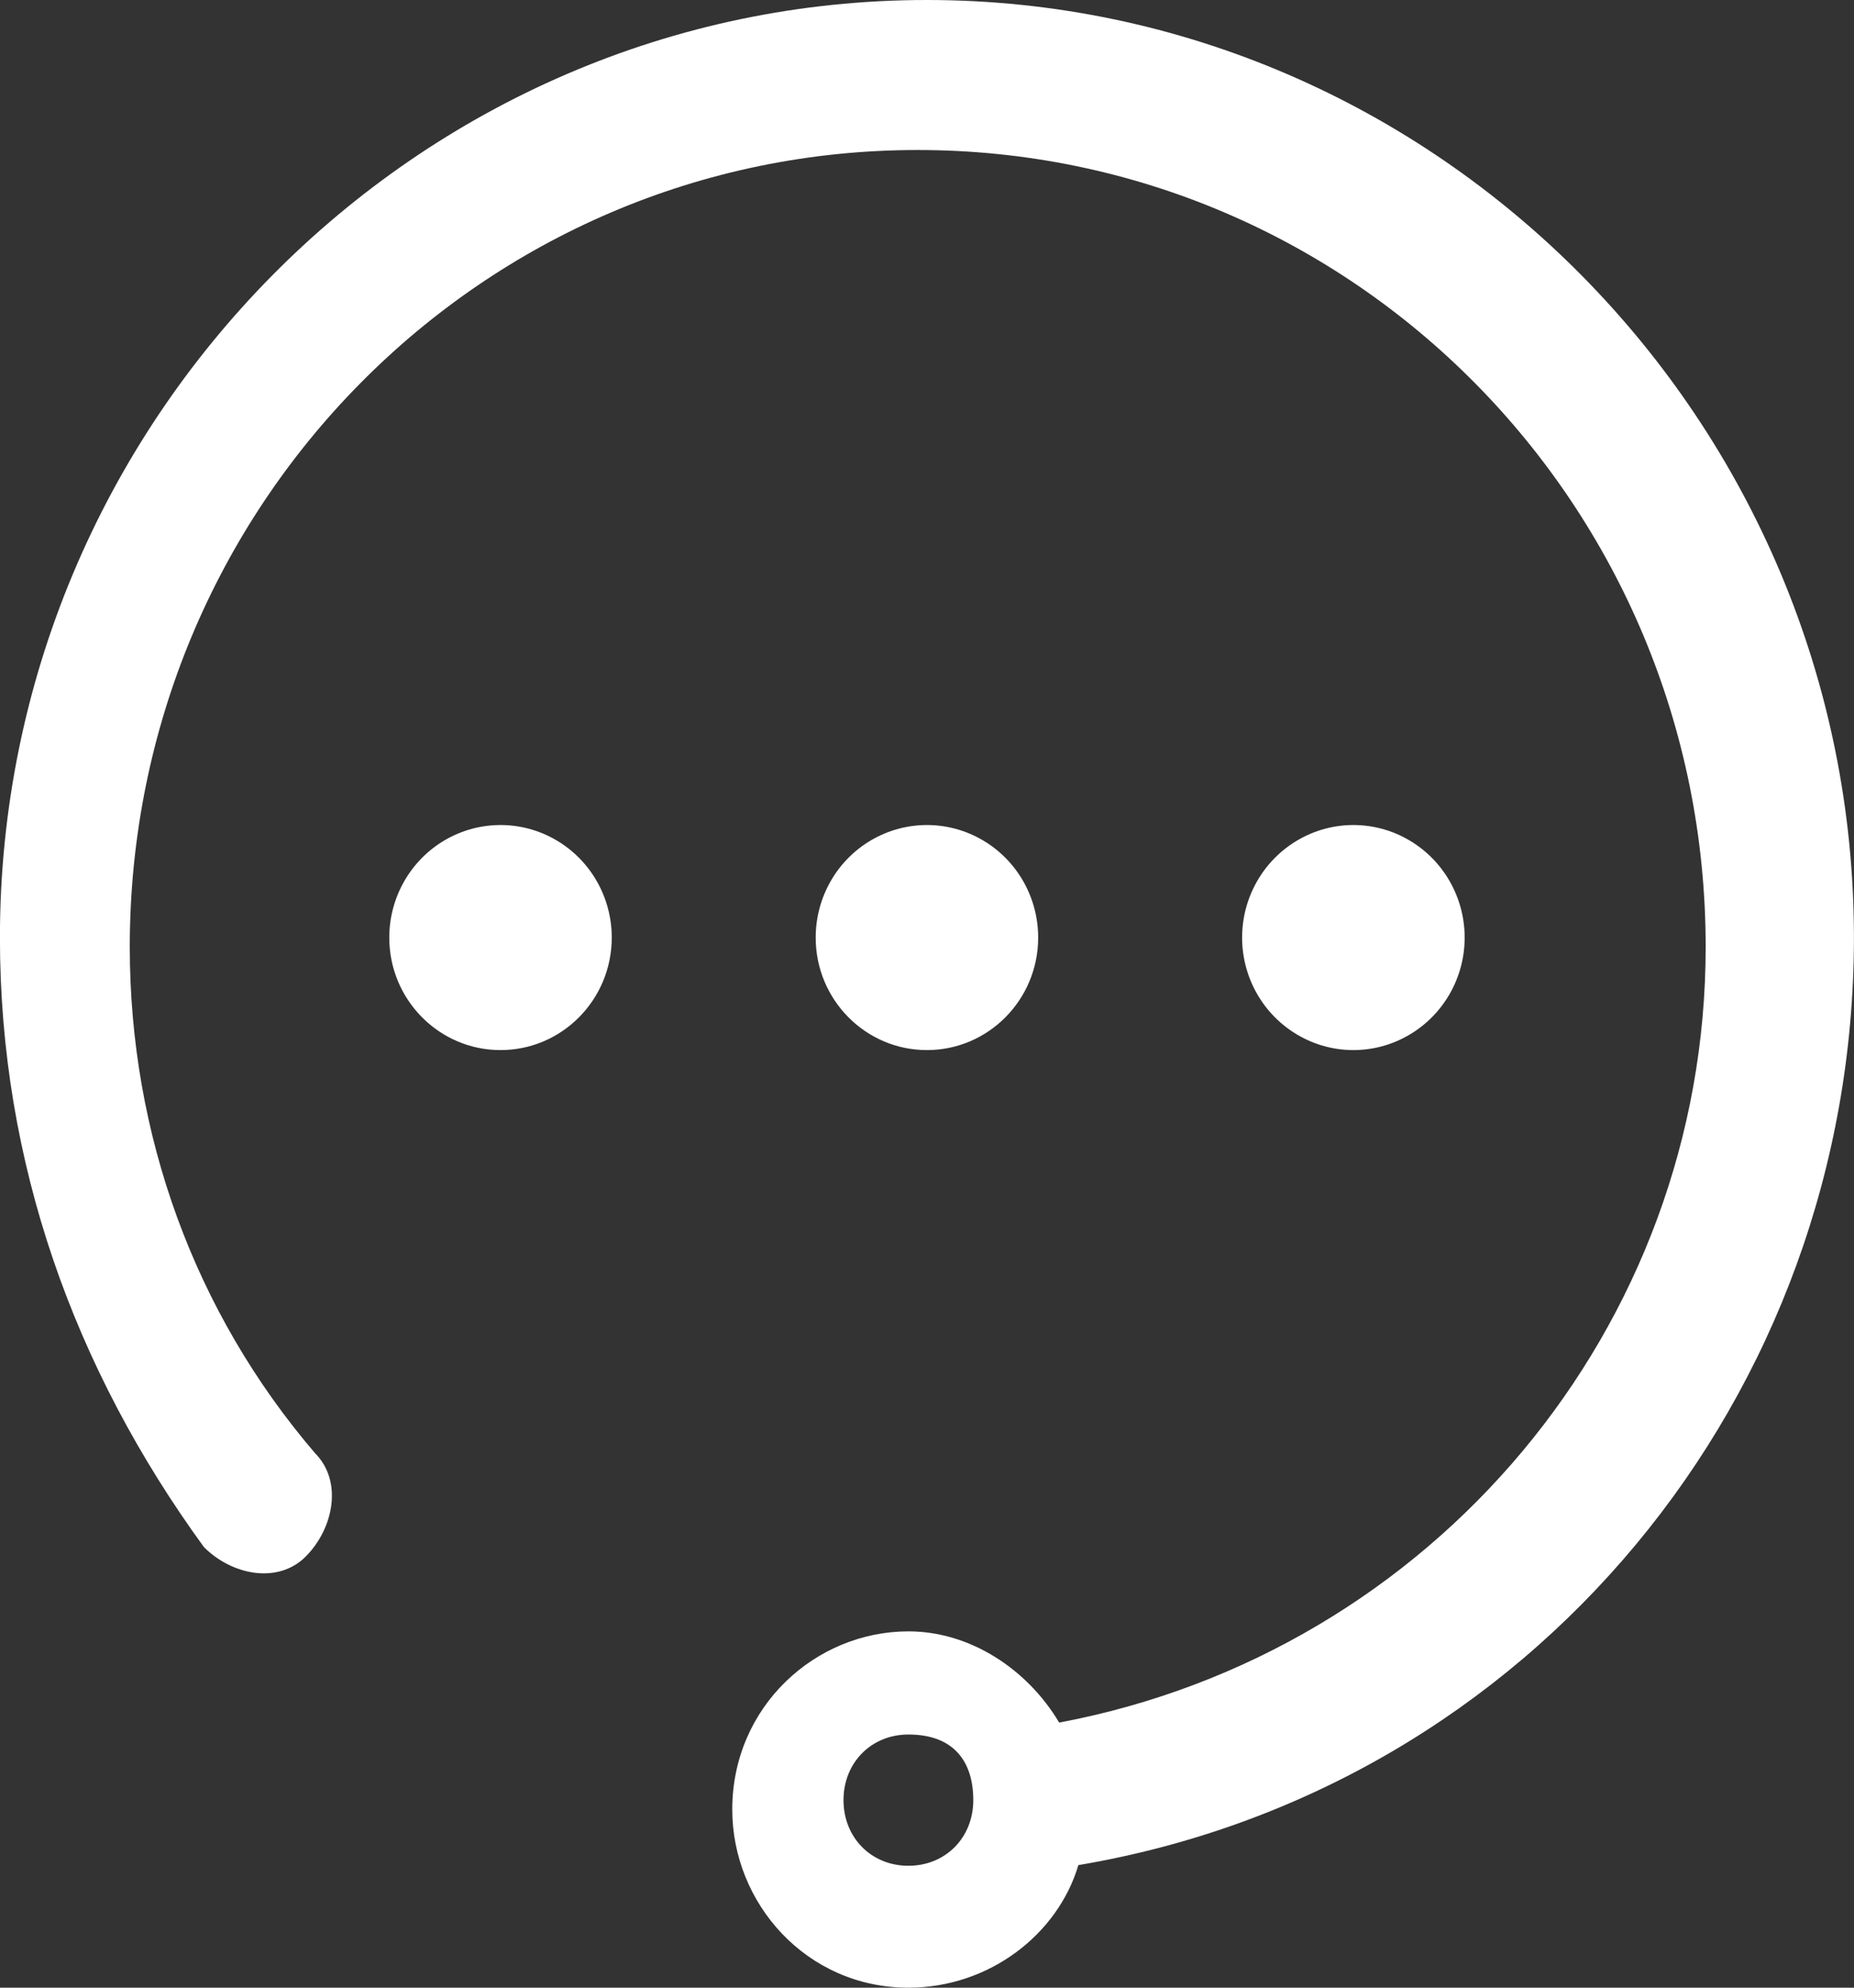 <svg 
 xmlns="http://www.w3.org/2000/svg"
 xmlns:xlink="http://www.w3.org/1999/xlink"
 width="28px" height="30px">
<rect width="100%" height="100%" fill="#333333" stroke="none"/>
<path fill-rule="evenodd"  fill="rgb(255, 255, 255)"
 d="M21.279,12.680 C21.799,12.983 22.120,13.544 22.120,14.151 C22.120,14.758 21.799,15.318 21.279,15.621 C20.760,15.925 20.119,15.925 19.600,15.621 C19.080,15.318 18.759,14.758 18.759,14.151 C18.759,13.544 19.080,12.983 19.600,12.680 C20.119,12.376 20.760,12.376 21.279,12.680 ZM14.839,12.680 C15.359,12.983 15.679,13.544 15.679,14.151 C15.679,15.088 14.927,15.849 13.999,15.849 C13.071,15.849 12.319,15.088 12.319,14.151 C12.319,13.544 12.639,12.983 13.159,12.680 C13.679,12.376 14.319,12.376 14.839,12.680 ZM16.286,28.150 C15.978,29.191 14.943,30.000 13.719,30.000 C12.179,30.000 11.059,28.726 11.059,27.311 C11.059,25.754 12.319,24.622 13.719,24.622 C14.656,24.622 15.520,25.198 15.996,25.999 C21.644,24.937 25.760,20.033 25.760,14.292 C25.760,7.641 20.440,2.264 13.859,2.264 C7.280,2.264 1.960,7.641 1.960,14.292 C1.960,17.122 2.939,19.811 4.759,21.934 C5.179,22.358 5.039,23.066 4.620,23.490 C4.199,23.915 3.500,23.773 3.079,23.349 C1.120,20.660 -0.001,17.547 -0.001,14.151 C-0.001,6.368 6.299,-0.000 13.999,-0.000 C21.699,-0.000 27.999,6.368 27.999,14.151 C27.999,21.068 23.121,26.999 16.286,28.150 ZM13.719,26.179 C13.159,26.179 12.739,26.603 12.739,27.169 C12.739,27.736 13.159,28.160 13.719,28.160 C14.280,28.160 14.699,27.736 14.699,27.169 C14.699,26.603 14.419,26.179 13.719,26.179 ZM6.719,12.680 C7.239,12.376 7.880,12.376 8.399,12.680 C8.919,12.983 9.239,13.544 9.239,14.151 C9.239,15.088 8.487,15.849 7.559,15.849 C6.632,15.849 5.879,15.088 5.879,14.151 C5.879,13.544 6.200,12.983 6.719,12.680 Z"/>
</svg>